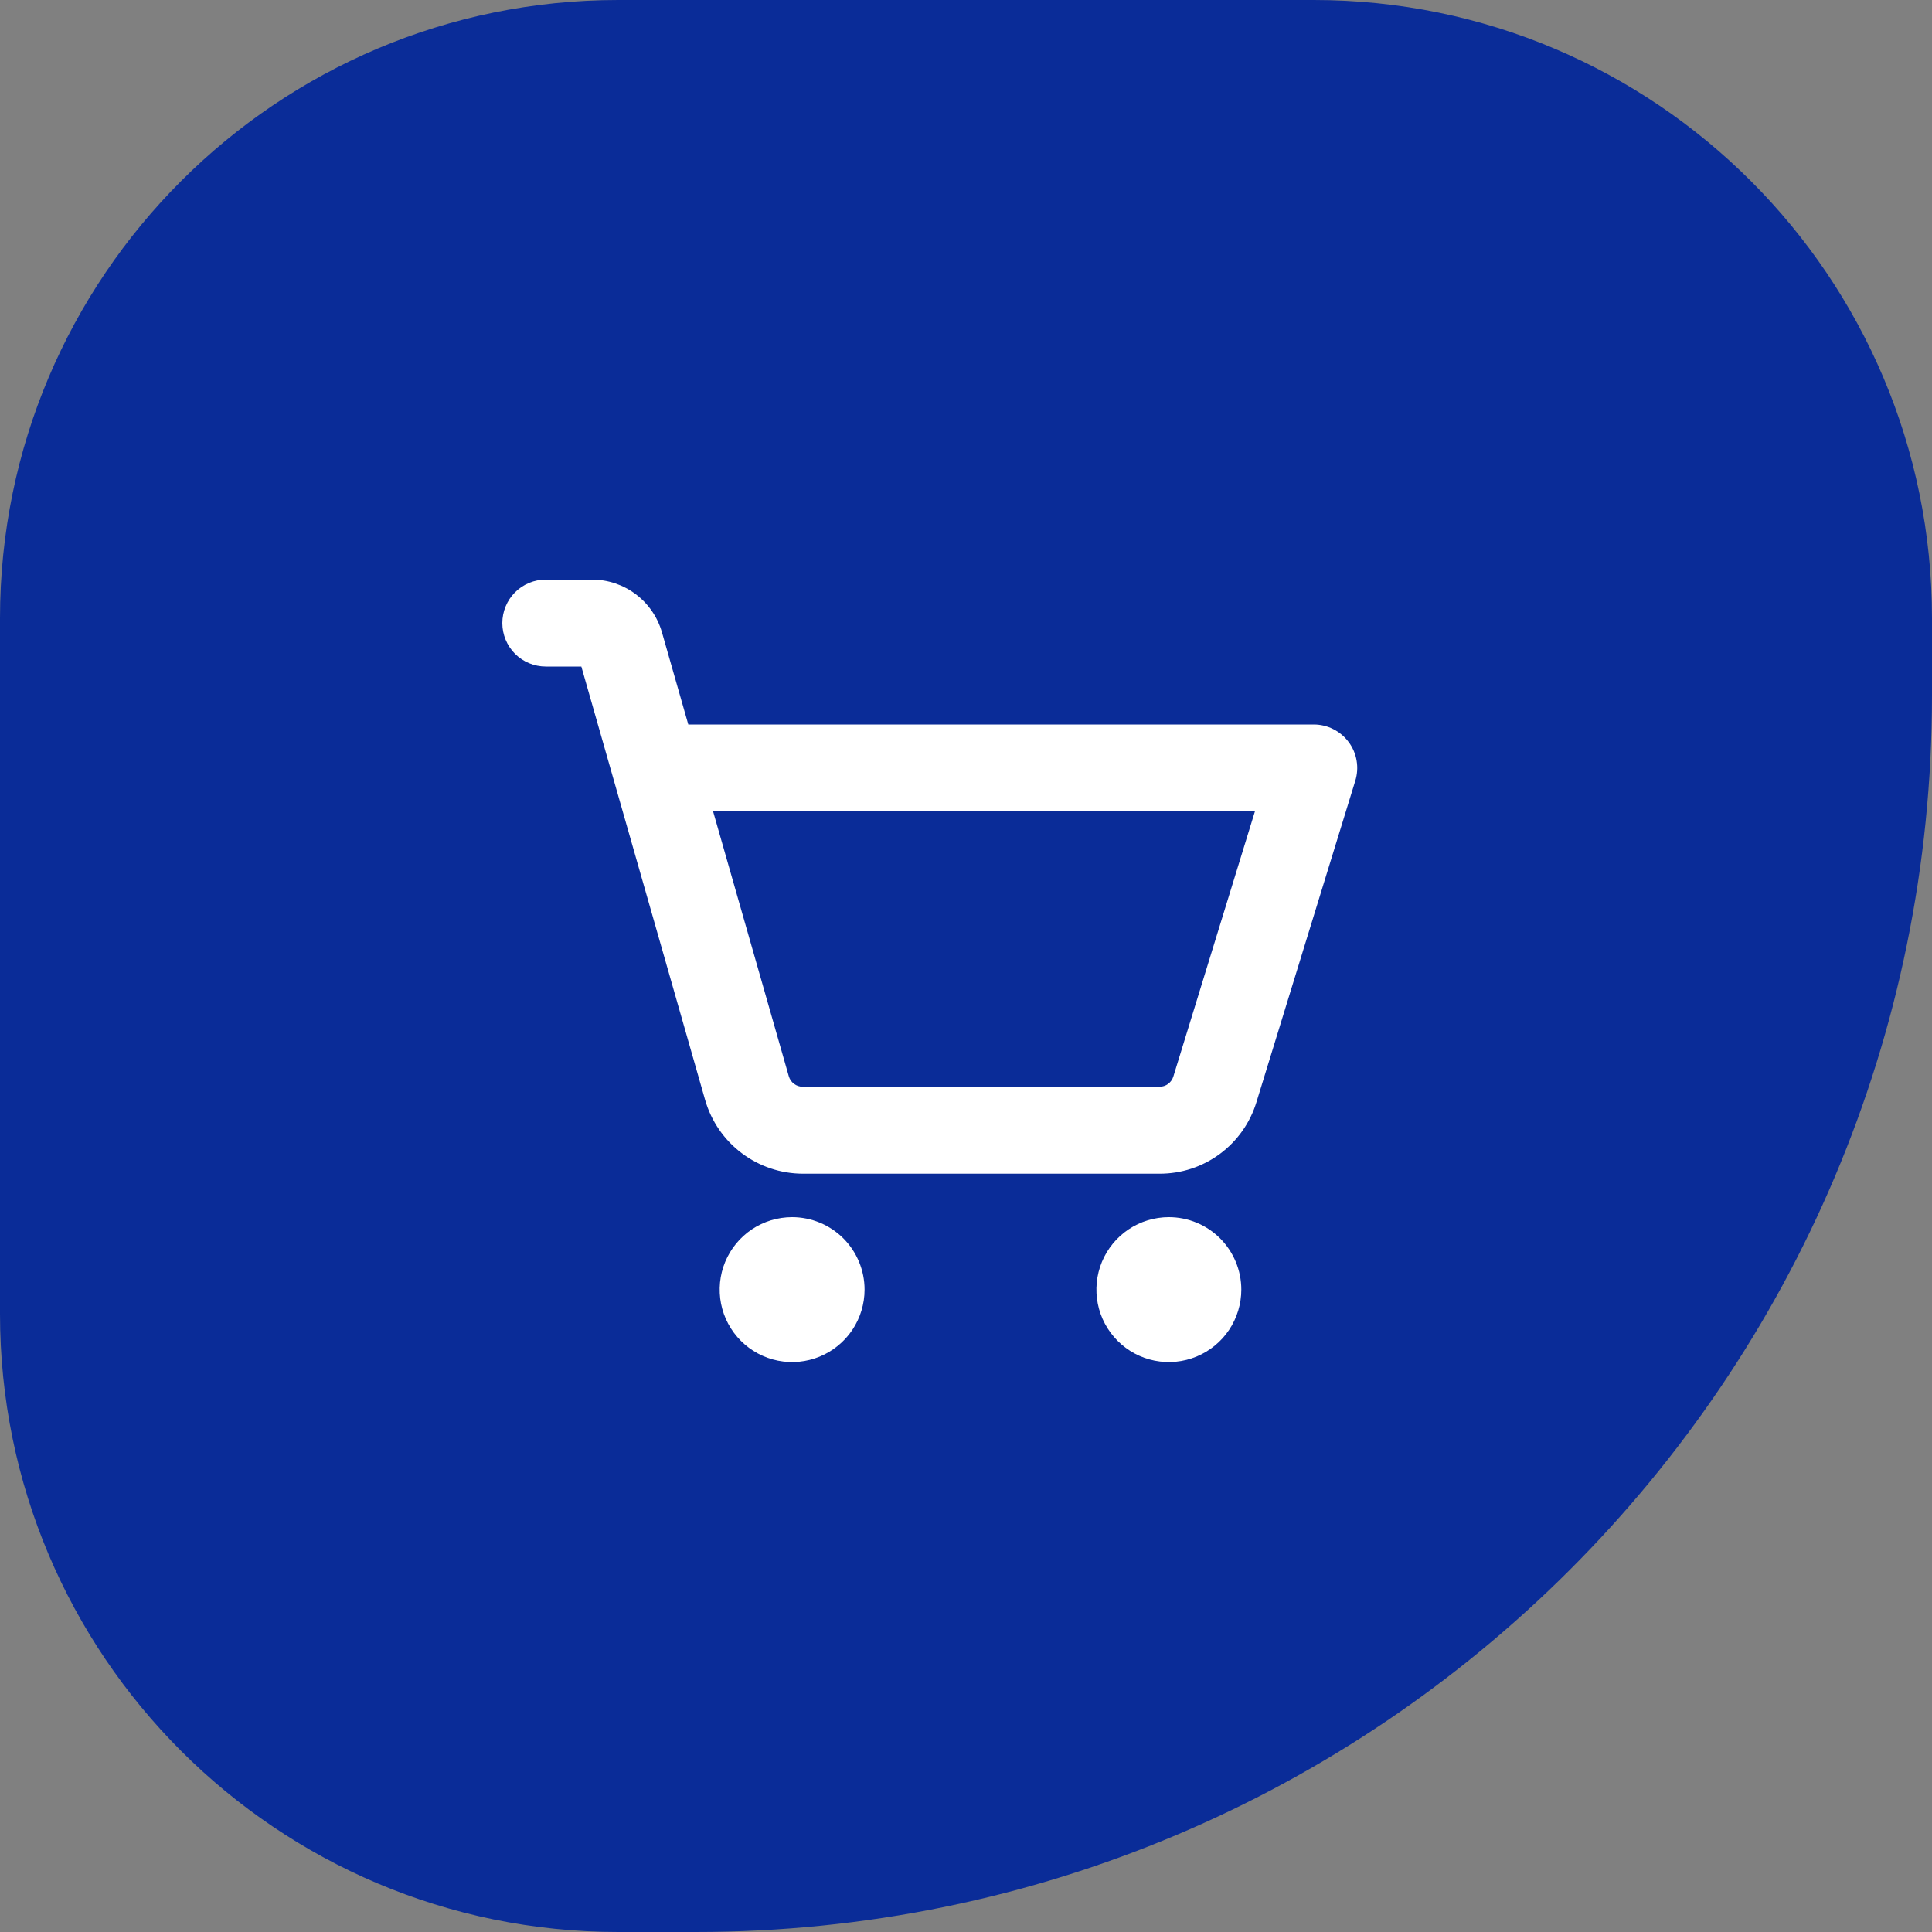 <svg width="50" height="50" viewBox="0 0 50 50" fill="none" xmlns="http://www.w3.org/2000/svg">
<rect x="0" y="0" width="50" height="50" fill="#808080" stroke="none"/>
<path d="M0 16C0 7.163 7.163 0 16 0H34C42.837 0 50 7.163 50 16V18C50 35.673 35.673 50 18 50H16C7.163 50 0 42.837 0 34V16Z" fill="#0A2C98"/>
<path d="M22.375 33.375C22.375 33.746 22.265 34.108 22.059 34.417C21.853 34.725 21.56 34.965 21.218 35.107C20.875 35.249 20.498 35.286 20.134 35.214C19.77 35.142 19.436 34.963 19.174 34.701C18.912 34.439 18.733 34.105 18.661 33.741C18.589 33.377 18.626 33 18.768 32.657C18.91 32.315 19.15 32.022 19.458 31.816C19.767 31.61 20.129 31.5 20.5 31.5C20.997 31.5 21.474 31.698 21.826 32.049C22.177 32.401 22.375 32.878 22.375 33.375ZM30.25 31.5C29.879 31.5 29.517 31.61 29.208 31.816C28.9 32.022 28.66 32.315 28.518 32.657C28.376 33 28.339 33.377 28.411 33.741C28.483 34.105 28.662 34.439 28.924 34.701C29.186 34.963 29.52 35.142 29.884 35.214C30.248 35.286 30.625 35.249 30.968 35.107C31.31 34.965 31.603 34.725 31.809 34.417C32.015 34.108 32.125 33.746 32.125 33.375C32.125 32.878 31.927 32.401 31.576 32.049C31.224 31.698 30.747 31.5 30.25 31.5ZM35.075 20.206L32.517 28.522C32.353 29.059 32.021 29.53 31.569 29.864C31.117 30.198 30.569 30.377 30.007 30.375H20.775C20.205 30.373 19.651 30.187 19.195 29.843C18.74 29.5 18.409 29.019 18.25 28.471L15.045 17.25H14.125C13.827 17.25 13.54 17.131 13.329 16.921C13.118 16.709 13 16.423 13 16.125C13 15.827 13.118 15.54 13.329 15.329C13.54 15.118 13.827 15 14.125 15H15.327C15.734 15.001 16.13 15.134 16.455 15.38C16.78 15.625 17.017 15.969 17.13 16.36L17.813 18.75H34C34.176 18.75 34.35 18.791 34.507 18.871C34.664 18.95 34.8 19.065 34.905 19.207C35.01 19.348 35.08 19.512 35.109 19.686C35.139 19.86 35.127 20.038 35.075 20.206ZM32.477 21H18.455L20.414 27.853C20.436 27.931 20.483 28 20.549 28.049C20.614 28.099 20.693 28.125 20.775 28.125H30.007C30.087 28.125 30.166 28.1 30.23 28.052C30.295 28.004 30.343 27.937 30.366 27.861L32.477 21Z" fill="white"/>
</svg>

